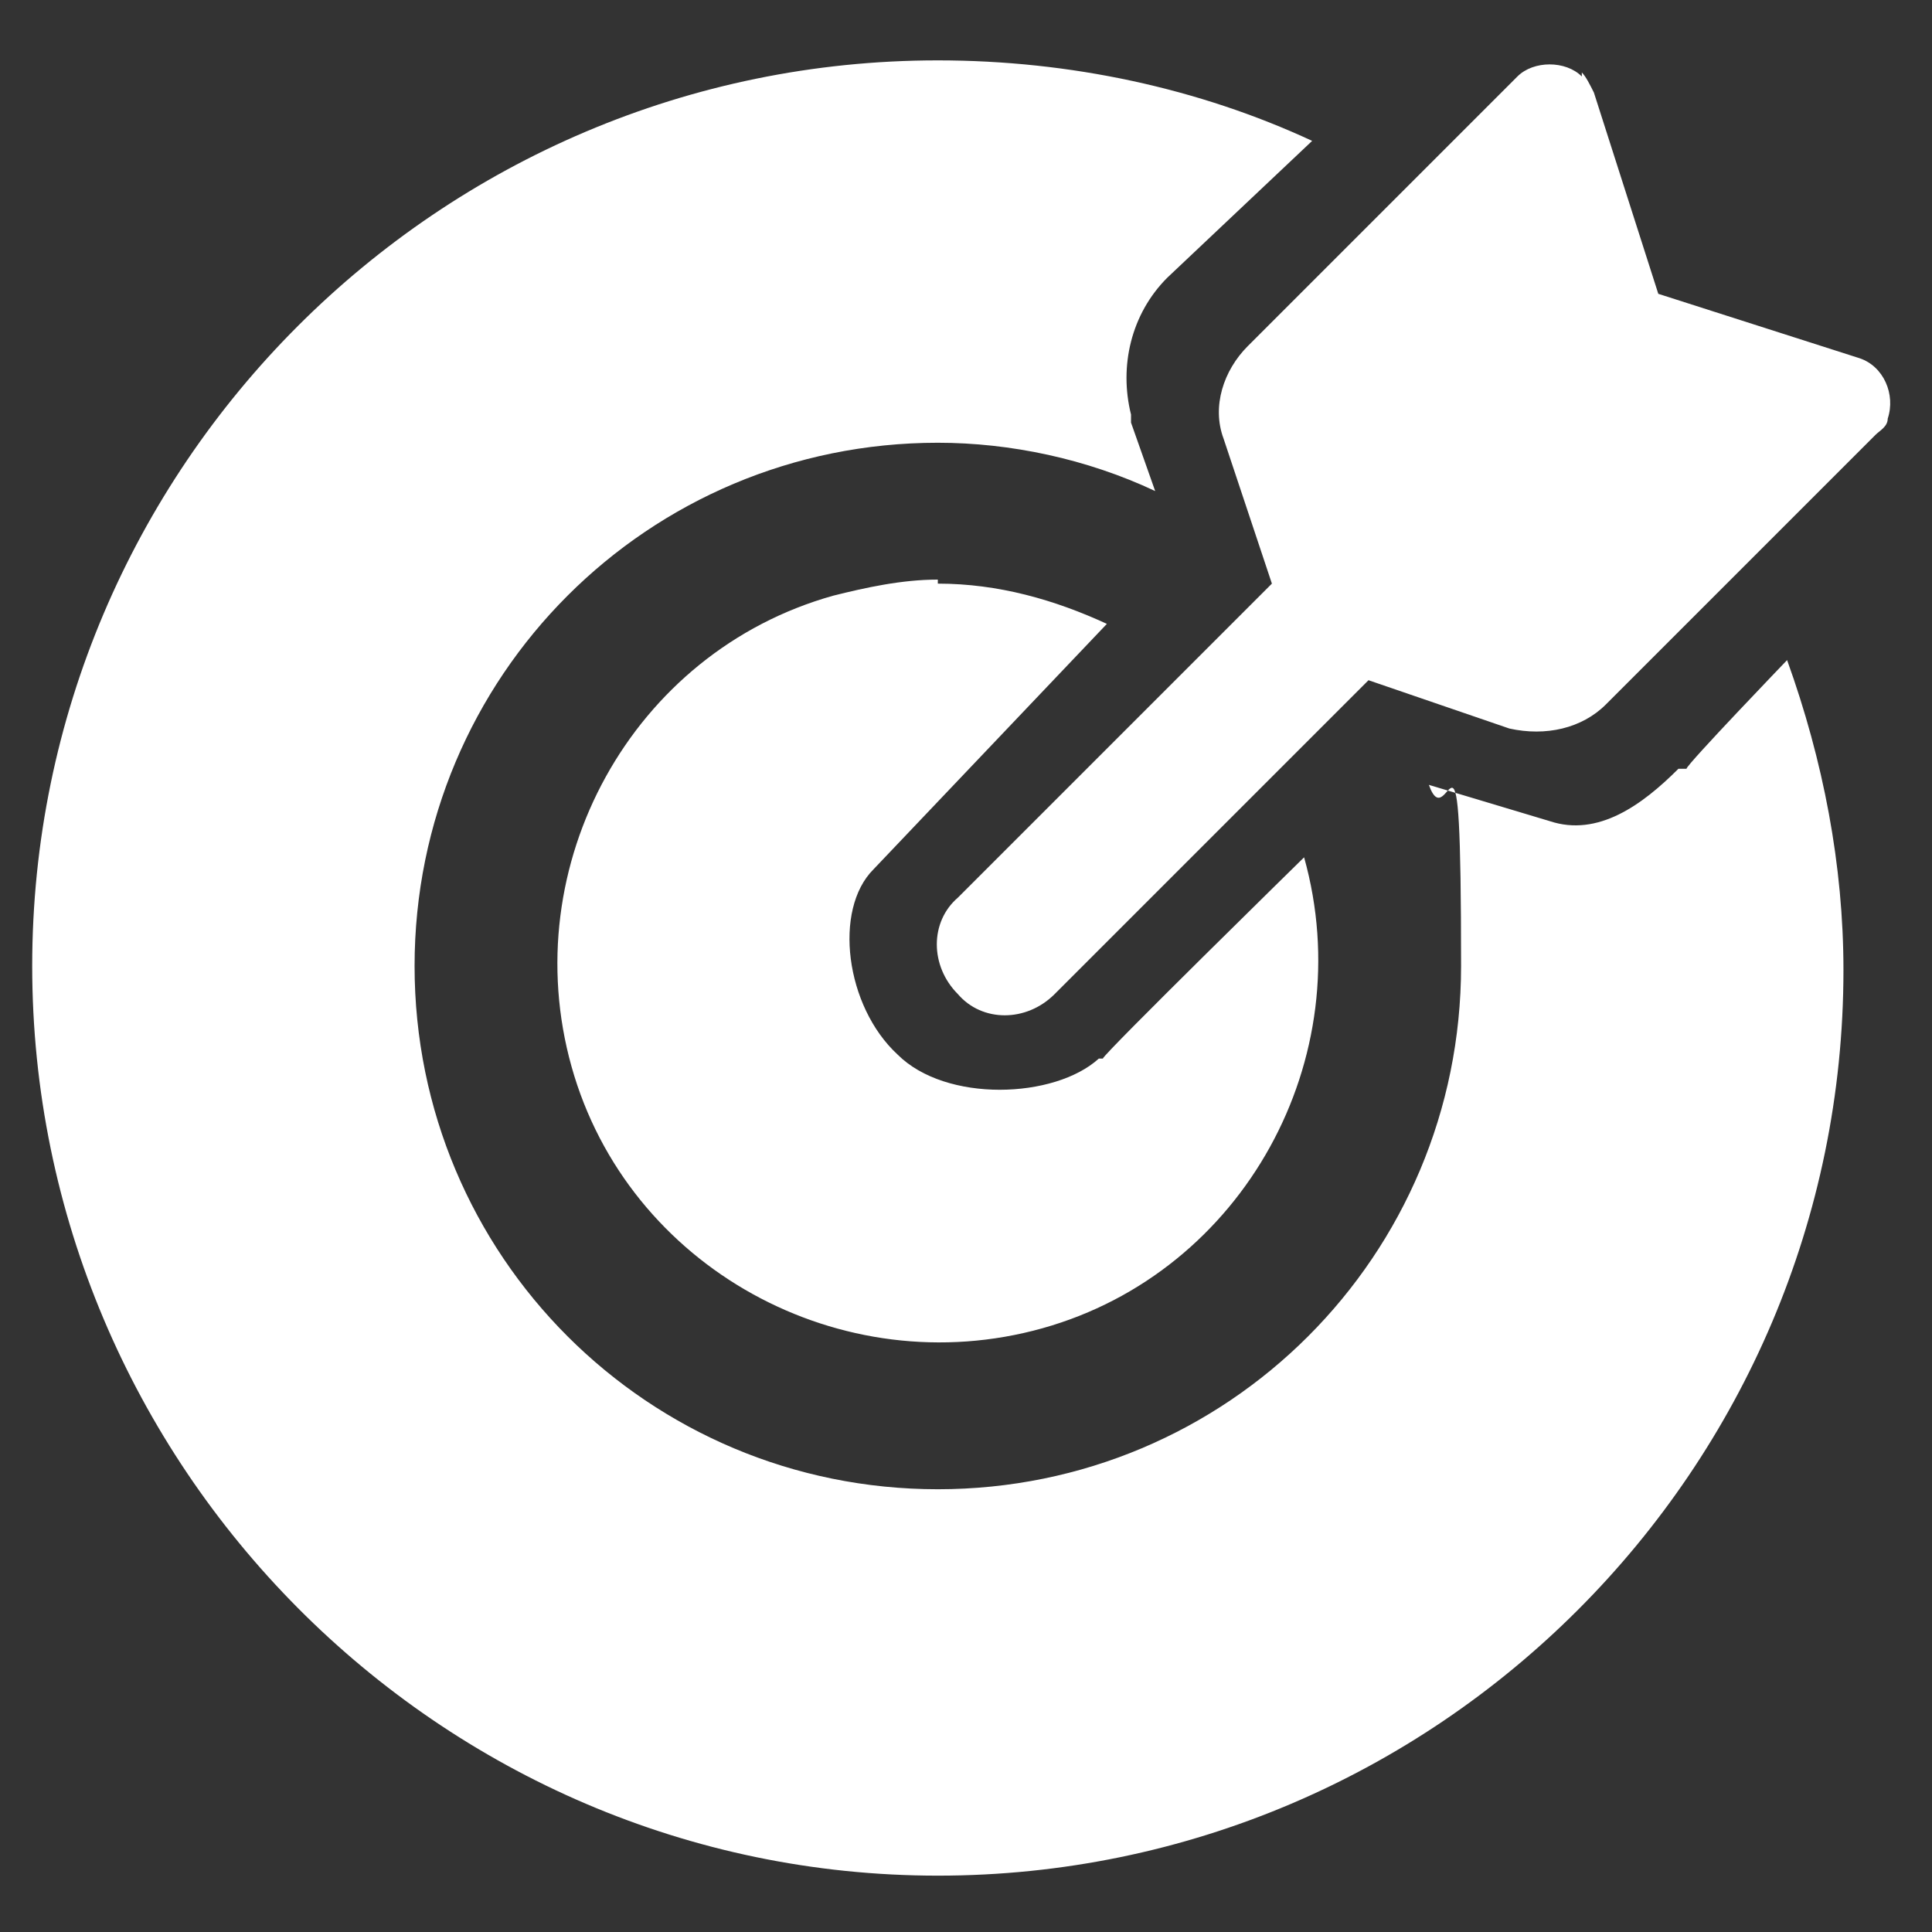 <svg viewBox="0 0 48 48" version="1.1" xmlns="http://www.w3.org/2000/svg">
  <rect x="0" y="0" width="48" height="48" fill="#333333" stroke="none"/>
  <defs>
    <style>
      .cls-1 {
        fill: #fff;
      }
    </style>
  </defs>
  
  <g>
    <g data-name="图层_1" id="_图层_1">
      <path d="M23.3,1.5c3.3,0,6.5.7,9.3,2l-3.6,3.4c-.9.9-1.2,2.2-.9,3.4v.2c0,0,.6,1.7.6,1.7-1.7-.8-3.6-1.2-5.4-1.2-7.2,0-13,5.8-13,13s5.8,13,13,13,13-5.8,13-13-.3-3.1-.8-4.5l3,.9c1.2.4,2.3-.4,3.2-1.3h.2c0-.1,2.5-2.7,2.5-2.7.9,2.5,1.4,5.1,1.4,7.7,0,12.4-10.1,22.5-22.5,22.5S.8,36.4.8,24,10.9,1.5,23.3,1.5ZM23.3,14.5c1.5,0,2.9.4,4.2,1l-5.8,6.1c-1,1-.7,3.4.6,4.6,1.2,1.2,3.9,1.1,5,.1h.1c0-.1,5-5,5-5,1.4,5-1.5,10.3-6.5,11.7-5,1.4-10.3-1.5-11.7-6.5-1.4-5,1.5-10.3,6.5-11.7.8-.2,1.7-.4,2.6-.4ZM39.3,1.8c.1.1.2.3.3.5l1.6,5,5,1.6c.6.2.9.9.7,1.5,0,.2-.2.3-.3.4l-6.7,6.7c-.6.6-1.5.8-2.4.6l-3.5-1.2-7.8,7.8c-.7.7-1.8.7-2.4,0-.7-.7-.7-1.8,0-2.4,0,0,0,0,0,0l7.8-7.8-1.2-3.6c-.3-.8,0-1.7.6-2.3l6.7-6.7c.4-.4,1.2-.4,1.6,0h0Z" class="cls-1"></path>
    </g>
  </g>
</svg>
